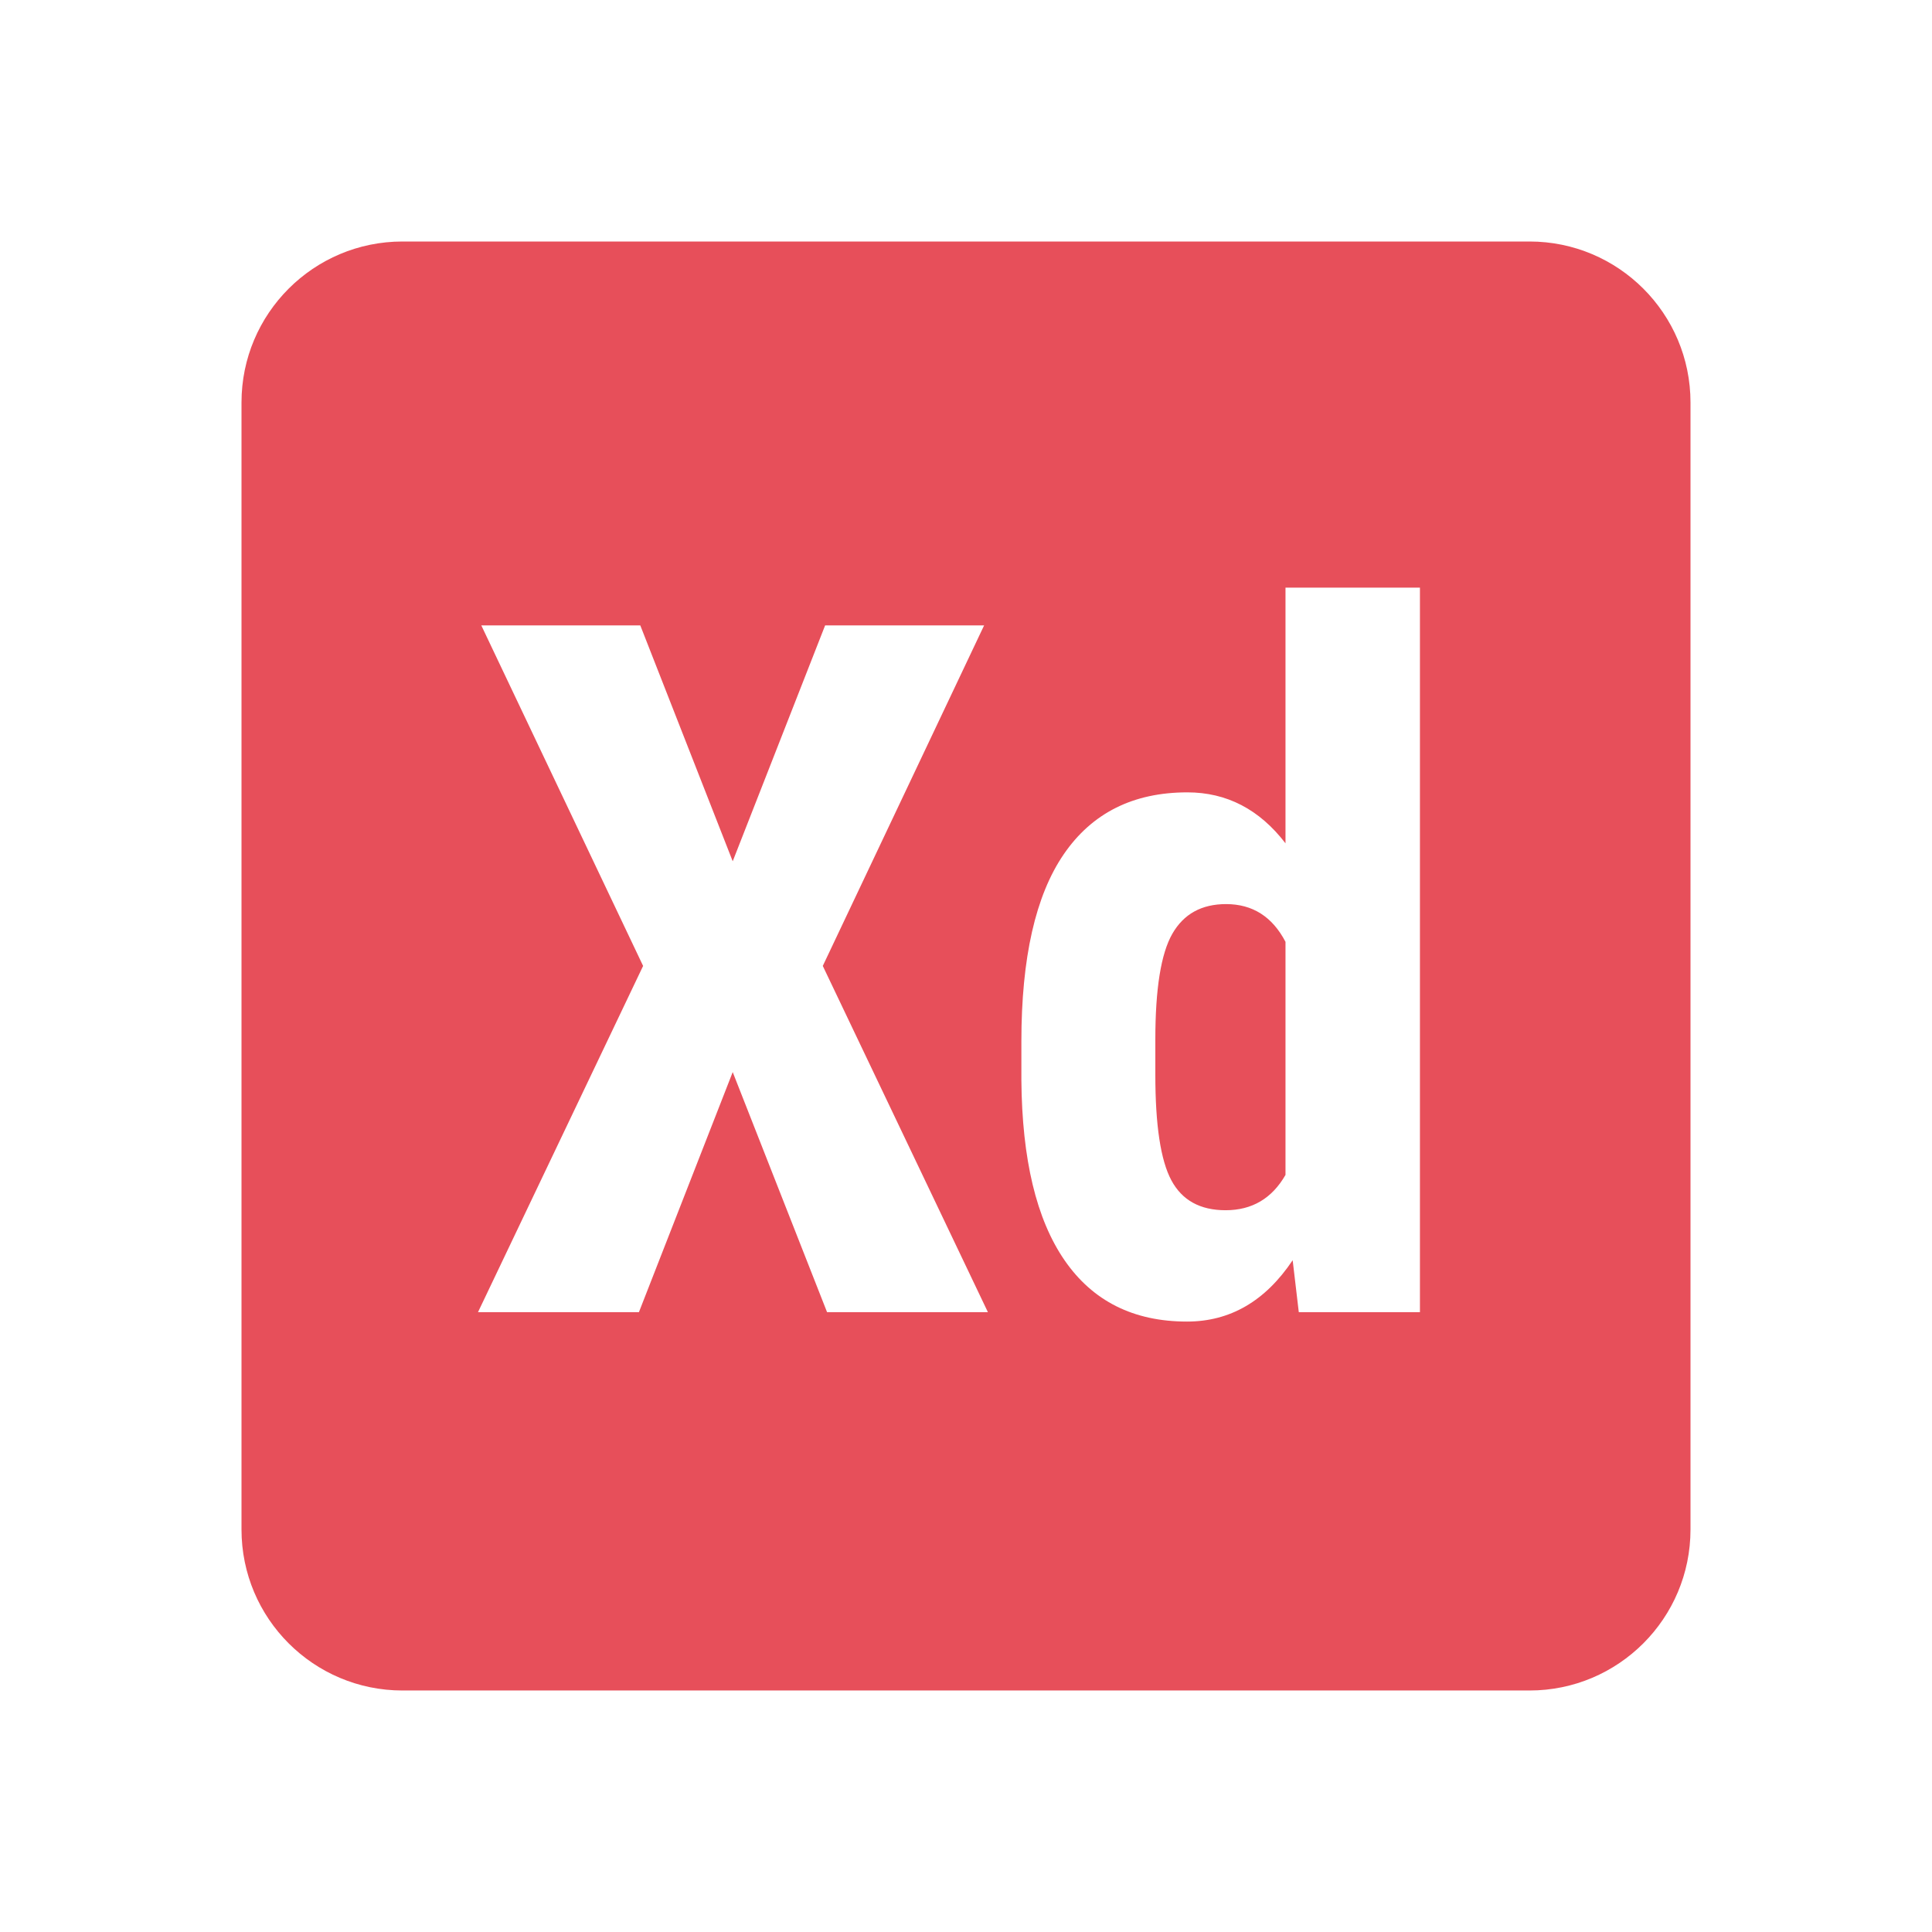 <?xml version="1.0" encoding="utf-8"?>
<!-- Generator: Adobe Illustrator 16.0.0, SVG Export Plug-In . SVG Version: 6.00 Build 0)  -->
<!DOCTYPE svg PUBLIC "-//W3C//DTD SVG 1.1//EN" "http://www.w3.org/Graphics/SVG/1.1/DTD/svg11.dtd">
<svg version="1.1" id="Layer_1" xmlns="http://www.w3.org/2000/svg" xmlns:xlink="http://www.w3.org/1999/xlink" x="0px" y="0px"
	 width="480px" height="480px" viewBox="0 0 480 480" enable-background="new 0 0 480 480" xml:space="preserve">
<path fill="#E74F5A" d="M304.62,224.62c-6.101,0-10.54,2.46-13.36,7.38s-4.22,13.68-4.22,26.26v8.78c0,12.5,1.319,21.239,3.979,26.2
	c2.66,4.96,7.141,7.439,13.48,7.439c6.56,0,11.52-2.92,14.88-8.779V234C316.12,227.76,311.2,224.62,304.62,224.62z M380,60H100
	c-22.08,0-40,17.9-40,40v280c0,22.1,17.92,40,40,40h280c22.08,0,40-17.9,40-40V100C420,77.9,402.08,60,380,60z M205.48,326
	l-23.44-59.641L158.74,326h-39.98l41.02-86.02l-40.2-84.6h39.5l22.96,58.6l22.96-58.6h39.5l-40.08,84.6l41.02,86.02H205.48z
	 M352.8,326h-30.12l-1.52-12.9c-6.8,10.16-15.54,15.24-26.26,15.24c-13.28,0-23.42-5.08-30.42-15.24s-10.561-25.08-10.721-44.76
	v-9.6c0-20.78,3.52-36.28,10.54-46.521c7.021-10.24,17.261-15.36,30.7-15.36c9.76,0,17.9,4.22,24.38,12.66V146h33.4v180H352.8z"/>
</svg>
